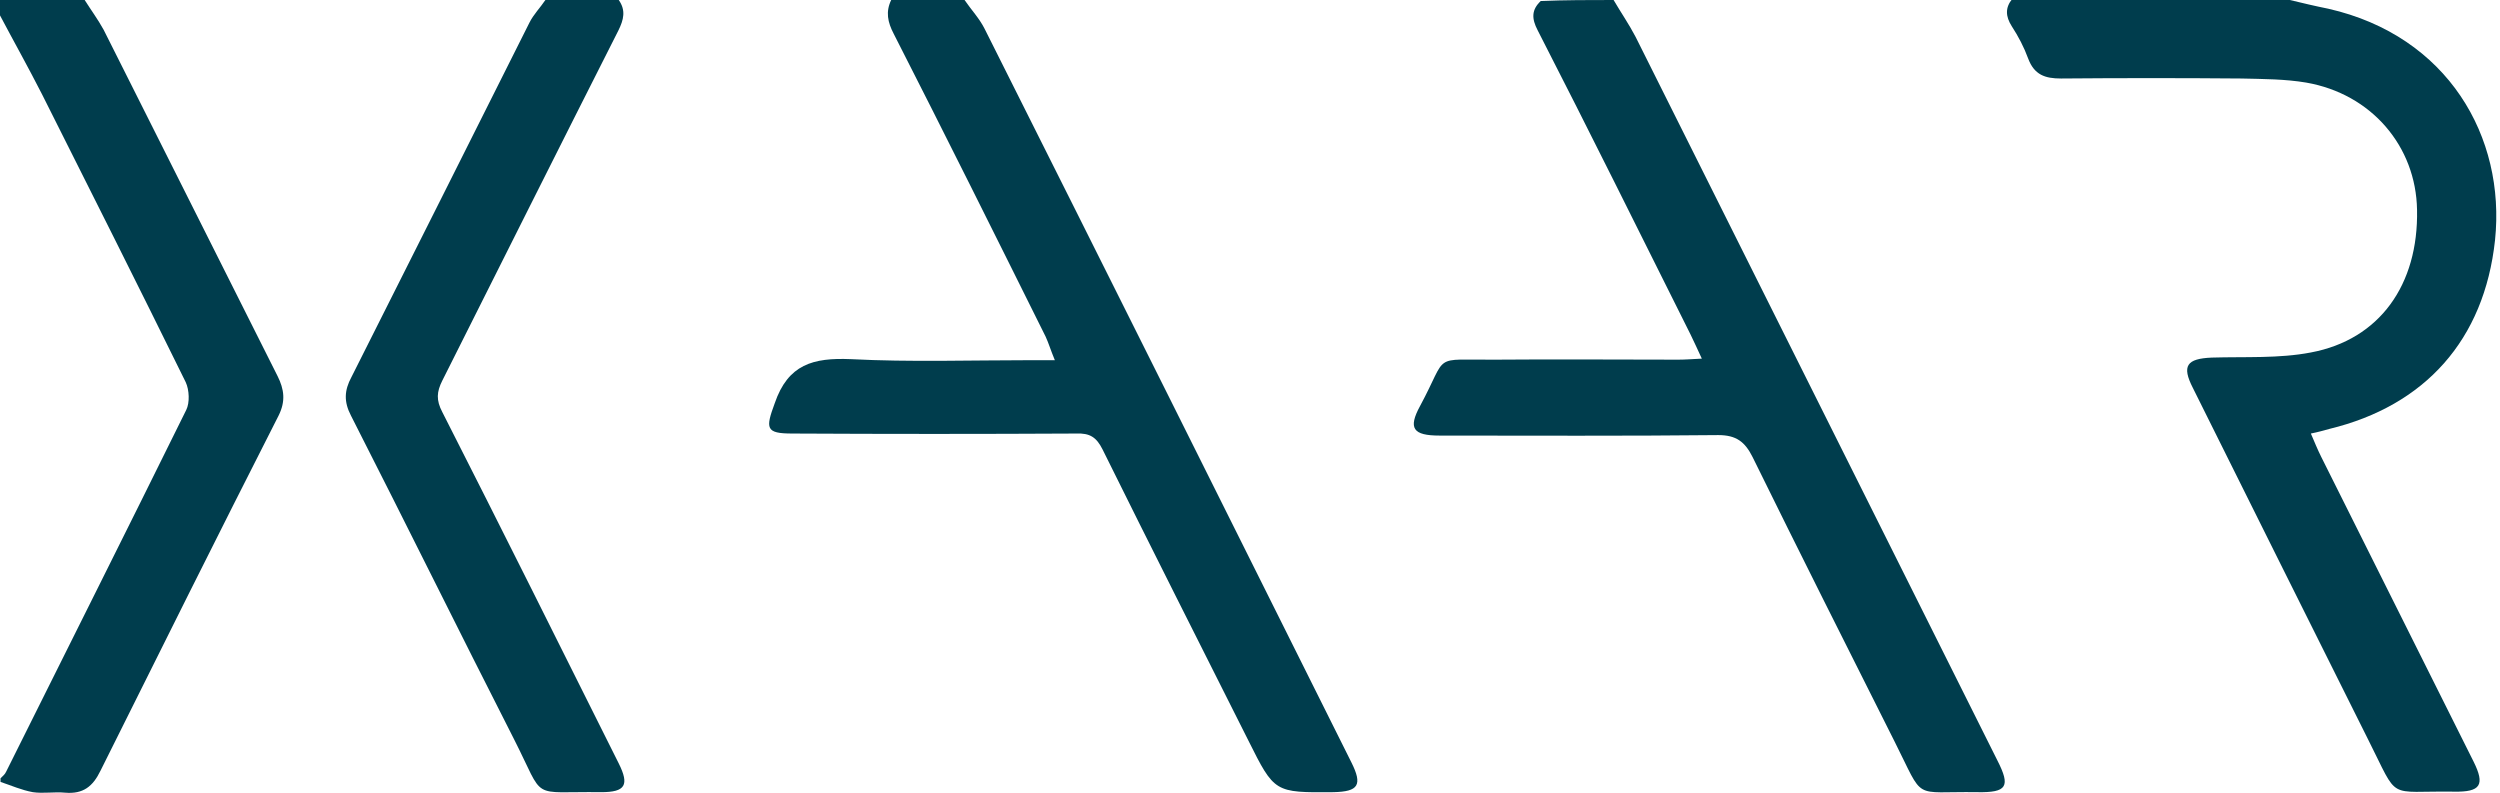 <svg width="82" height="26" viewBox="0 0 82 26" fill="none" xmlns="http://www.w3.org/2000/svg">
<g clip-path="url(#clip0_1_2)">
<path d="M75.106 -3.92744e-06C75.526 0.101 75.947 0.202 76.368 0.286C80.289 1.178 82.19 4.493 81.837 7.876C81.484 11.157 79.531 13.311 76.401 14.069C76.216 14.119 76.048 14.17 75.796 14.22C75.913 14.489 76.014 14.742 76.132 14.977C77.798 18.309 79.464 21.641 81.13 24.974C81.517 25.748 81.366 25.983 80.491 25.966C78.252 25.933 78.707 26.303 77.68 24.267C75.762 20.43 73.843 16.576 71.925 12.722C71.555 11.999 71.723 11.763 72.548 11.729C73.641 11.696 74.752 11.763 75.796 11.561C78.05 11.14 79.329 9.34 79.279 6.883C79.245 4.796 77.781 3.08 75.644 2.709C74.954 2.592 74.23 2.592 73.524 2.575C71.555 2.558 69.569 2.558 67.6 2.575C67.078 2.575 66.725 2.457 66.523 1.918C66.388 1.548 66.203 1.195 65.984 0.858C65.782 0.539 65.766 0.252 66.001 -0.034C69.064 -3.92744e-06 72.076 -3.92744e-06 75.106 -3.92744e-06Z" fill="#003D4D"/>
<path d="M52.926 0C53.161 0.404 53.43 0.791 53.649 1.212C57.604 9.121 61.559 17.03 65.513 24.94C65.951 25.798 65.833 26 64.857 25.983C62.686 25.95 63.141 26.303 62.148 24.334C60.583 21.221 59.017 18.107 57.486 14.994C57.234 14.489 56.948 14.271 56.359 14.271C53.313 14.304 50.267 14.287 47.221 14.287C46.346 14.287 46.177 14.052 46.581 13.311C47.524 11.561 46.918 11.814 49.055 11.797C51.041 11.78 53.043 11.797 55.046 11.797C55.265 11.797 55.483 11.78 55.82 11.763C55.669 11.443 55.568 11.208 55.45 10.972C53.784 7.64 52.135 4.308 50.435 0.993C50.233 0.606 50.233 0.32 50.536 0.034C51.327 0 52.135 0 52.926 0Z" fill="#003D4D"/>
<path d="M31.637 0C31.856 0.32 32.126 0.606 32.294 0.942C36.316 8.953 40.321 16.98 44.326 25.007C44.696 25.748 44.562 25.966 43.737 25.983C41.802 26 41.802 26 40.944 24.284C39.345 21.103 37.746 17.939 36.164 14.742C35.962 14.338 35.744 14.203 35.306 14.22C32.193 14.237 29.096 14.237 25.983 14.22C25.108 14.22 25.108 14.052 25.411 13.227C25.849 11.948 26.673 11.729 27.902 11.78C29.87 11.881 31.84 11.814 33.825 11.814C34.044 11.814 34.28 11.814 34.599 11.814C34.465 11.494 34.397 11.258 34.296 11.04C32.647 7.724 30.998 4.409 29.315 1.111C29.113 0.724 29.046 0.387 29.231 0C30.039 0 30.83 0 31.637 0Z" fill="#003D4D"/>
<path d="M2.777 0C2.979 0.32 3.214 0.639 3.399 0.976C5.301 4.762 7.203 8.549 9.104 12.335C9.323 12.773 9.373 13.16 9.138 13.631C7.169 17.502 5.234 21.389 3.298 25.276C3.046 25.798 2.726 26.05 2.137 26C1.784 25.966 1.414 26.034 1.077 25.983C0.707 25.916 0.37 25.764 0.017 25.647C0.017 25.613 0.017 25.562 0.017 25.529C0.084 25.462 0.168 25.394 0.202 25.31C2.171 21.355 4.157 17.401 6.109 13.446C6.227 13.21 6.21 12.79 6.092 12.537C4.544 9.39 2.962 6.243 1.38 3.096C0.926 2.205 0.454 1.363 0 0.505C0 0.337 0 0.168 0 0C0.926 0 1.851 0 2.777 0Z" fill="#003D4D"/>
<path d="M20.295 0C20.531 0.337 20.463 0.639 20.278 1.01C18.343 4.83 16.425 8.667 14.506 12.487C14.321 12.857 14.304 13.126 14.506 13.513C16.458 17.35 18.377 21.204 20.295 25.041C20.648 25.748 20.514 25.983 19.723 25.983C17.333 25.95 17.905 26.303 16.862 24.25C15.062 20.716 13.311 17.165 11.511 13.631C11.275 13.177 11.292 12.806 11.527 12.369C13.48 8.498 15.415 4.628 17.367 0.74C17.502 0.471 17.72 0.252 17.889 0C18.696 0 19.487 0 20.295 0Z" fill="#003D4D"/>
</g>
<defs>
<clipPath id="clip0_1_2">
<rect width="81.887" height="26" fill="white"/>
</clipPath>
</defs>
</svg>
